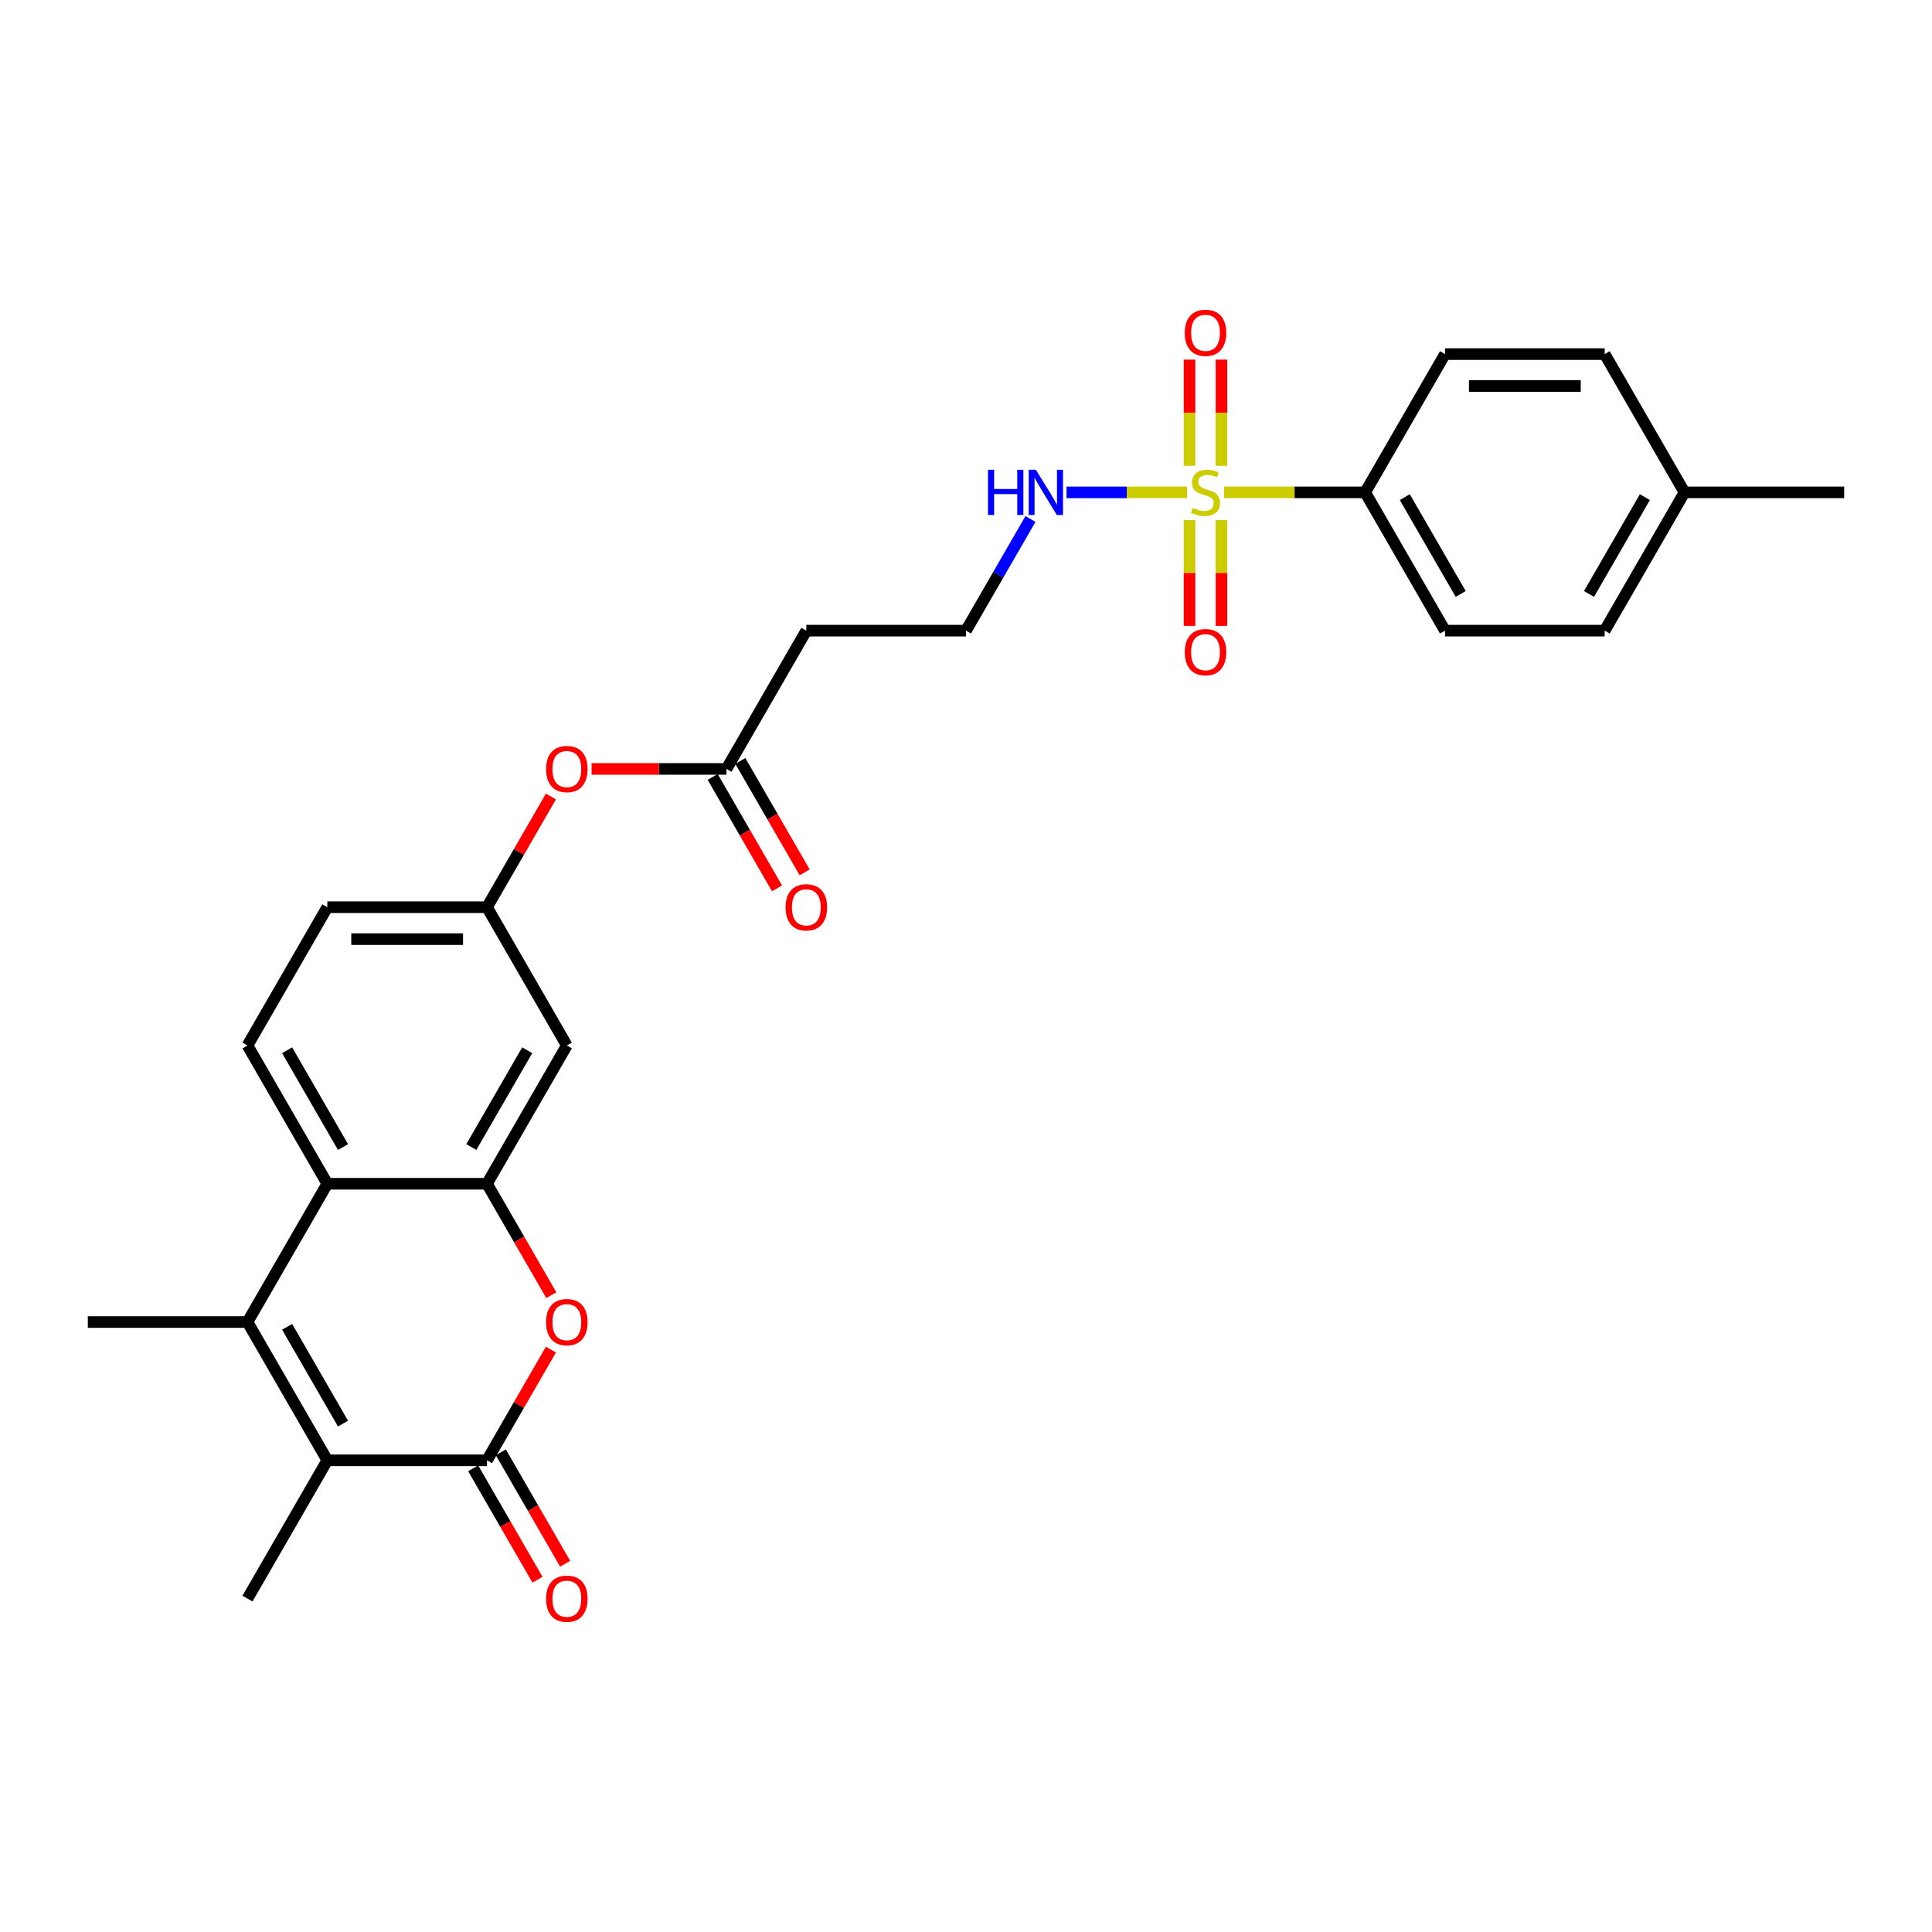 <?xml version='1.0' encoding='iso-8859-1'?>
<svg version='1.1' baseProfile='full'
              xmlns='http://www.w3.org/2000/svg'
                      xmlns:rdkit='http://www.rdkit.org/xml'
                      xmlns:xlink='http://www.w3.org/1999/xlink'
                  xml:space='preserve'
width='1000px' height='1000px' viewBox='0 0 1000 1000'>
<!-- END OF HEADER -->
<rect style='opacity:1.0;fill:#FFFFFF;stroke:none' width='1000' height='1000' x='0' y='0'> </rect>
<path class='bond-0' d='M 633.537,254.851 L 670.074,254.851' style='fill:none;fill-rule:evenodd;stroke:#CCCC00;stroke-width:6px;stroke-linecap:butt;stroke-linejoin:miter;stroke-opacity:1' />
<path class='bond-0' d='M 670.074,254.851 L 706.612,254.851' style='fill:none;fill-rule:evenodd;stroke:#000000;stroke-width:6px;stroke-linecap:butt;stroke-linejoin:miter;stroke-opacity:1' />
<path class='bond-1' d='M 615.702,269.215 L 615.702,296.584' style='fill:none;fill-rule:evenodd;stroke:#CCCC00;stroke-width:6px;stroke-linecap:butt;stroke-linejoin:miter;stroke-opacity:1' />
<path class='bond-1' d='M 615.702,296.584 L 615.702,323.954' style='fill:none;fill-rule:evenodd;stroke:#FF0000;stroke-width:6px;stroke-linecap:butt;stroke-linejoin:miter;stroke-opacity:1' />
<path class='bond-1' d='M 632.231,269.215 L 632.231,296.584' style='fill:none;fill-rule:evenodd;stroke:#CCCC00;stroke-width:6px;stroke-linecap:butt;stroke-linejoin:miter;stroke-opacity:1' />
<path class='bond-1' d='M 632.231,296.584 L 632.231,323.954' style='fill:none;fill-rule:evenodd;stroke:#FF0000;stroke-width:6px;stroke-linecap:butt;stroke-linejoin:miter;stroke-opacity:1' />
<path class='bond-2' d='M 632.231,241.116 L 632.231,213.622' style='fill:none;fill-rule:evenodd;stroke:#CCCC00;stroke-width:6px;stroke-linecap:butt;stroke-linejoin:miter;stroke-opacity:1' />
<path class='bond-2' d='M 632.231,213.622 L 632.231,186.128' style='fill:none;fill-rule:evenodd;stroke:#FF0000;stroke-width:6px;stroke-linecap:butt;stroke-linejoin:miter;stroke-opacity:1' />
<path class='bond-2' d='M 615.702,241.116 L 615.702,213.622' style='fill:none;fill-rule:evenodd;stroke:#CCCC00;stroke-width:6px;stroke-linecap:butt;stroke-linejoin:miter;stroke-opacity:1' />
<path class='bond-2' d='M 615.702,213.622 L 615.702,186.128' style='fill:none;fill-rule:evenodd;stroke:#FF0000;stroke-width:6px;stroke-linecap:butt;stroke-linejoin:miter;stroke-opacity:1' />
<path class='bond-3' d='M 614.397,254.851 L 583.211,254.851' style='fill:none;fill-rule:evenodd;stroke:#CCCC00;stroke-width:6px;stroke-linecap:butt;stroke-linejoin:miter;stroke-opacity:1' />
<path class='bond-3' d='M 583.211,254.851 L 552.025,254.851' style='fill:none;fill-rule:evenodd;stroke:#0000FF;stroke-width:6px;stroke-linecap:butt;stroke-linejoin:miter;stroke-opacity:1' />
<path class='bond-4' d='M 252.066,755.858 L 268.609,727.204' style='fill:none;fill-rule:evenodd;stroke:#000000;stroke-width:6px;stroke-linecap:butt;stroke-linejoin:miter;stroke-opacity:1' />
<path class='bond-4' d='M 268.609,727.204 L 285.153,698.55' style='fill:none;fill-rule:evenodd;stroke:#FF0000;stroke-width:6px;stroke-linecap:butt;stroke-linejoin:miter;stroke-opacity:1' />
<path class='bond-5' d='M 244.909,759.99 L 261.557,788.826' style='fill:none;fill-rule:evenodd;stroke:#000000;stroke-width:6px;stroke-linecap:butt;stroke-linejoin:miter;stroke-opacity:1' />
<path class='bond-5' d='M 261.557,788.826 L 278.206,817.661' style='fill:none;fill-rule:evenodd;stroke:#FF0000;stroke-width:6px;stroke-linecap:butt;stroke-linejoin:miter;stroke-opacity:1' />
<path class='bond-5' d='M 259.223,751.725 L 275.872,780.561' style='fill:none;fill-rule:evenodd;stroke:#000000;stroke-width:6px;stroke-linecap:butt;stroke-linejoin:miter;stroke-opacity:1' />
<path class='bond-5' d='M 275.872,780.561 L 292.52,809.397' style='fill:none;fill-rule:evenodd;stroke:#FF0000;stroke-width:6px;stroke-linecap:butt;stroke-linejoin:miter;stroke-opacity:1' />
<path class='bond-6' d='M 252.066,755.858 L 169.421,755.858' style='fill:none;fill-rule:evenodd;stroke:#000000;stroke-width:6px;stroke-linecap:butt;stroke-linejoin:miter;stroke-opacity:1' />
<path class='bond-7' d='M 128.099,684.285 L 169.421,612.713' style='fill:none;fill-rule:evenodd;stroke:#000000;stroke-width:6px;stroke-linecap:butt;stroke-linejoin:miter;stroke-opacity:1' />
<path class='bond-8' d='M 128.099,684.285 L 169.421,755.858' style='fill:none;fill-rule:evenodd;stroke:#000000;stroke-width:6px;stroke-linecap:butt;stroke-linejoin:miter;stroke-opacity:1' />
<path class='bond-8' d='M 148.612,686.757 L 177.538,736.857' style='fill:none;fill-rule:evenodd;stroke:#000000;stroke-width:6px;stroke-linecap:butt;stroke-linejoin:miter;stroke-opacity:1' />
<path class='bond-9' d='M 128.099,684.285 L 45.455,684.285' style='fill:none;fill-rule:evenodd;stroke:#000000;stroke-width:6px;stroke-linecap:butt;stroke-linejoin:miter;stroke-opacity:1' />
<path class='bond-10' d='M 169.421,755.858 L 128.099,827.43' style='fill:none;fill-rule:evenodd;stroke:#000000;stroke-width:6px;stroke-linecap:butt;stroke-linejoin:miter;stroke-opacity:1' />
<path class='bond-11' d='M 252.066,612.713 L 293.388,541.14' style='fill:none;fill-rule:evenodd;stroke:#000000;stroke-width:6px;stroke-linecap:butt;stroke-linejoin:miter;stroke-opacity:1' />
<path class='bond-11' d='M 243.95,593.713 L 272.876,543.612' style='fill:none;fill-rule:evenodd;stroke:#000000;stroke-width:6px;stroke-linecap:butt;stroke-linejoin:miter;stroke-opacity:1' />
<path class='bond-12' d='M 252.066,612.713 L 268.714,641.549' style='fill:none;fill-rule:evenodd;stroke:#000000;stroke-width:6px;stroke-linecap:butt;stroke-linejoin:miter;stroke-opacity:1' />
<path class='bond-12' d='M 268.714,641.549 L 285.363,670.384' style='fill:none;fill-rule:evenodd;stroke:#FF0000;stroke-width:6px;stroke-linecap:butt;stroke-linejoin:miter;stroke-opacity:1' />
<path class='bond-13' d='M 252.066,612.713 L 169.421,612.713' style='fill:none;fill-rule:evenodd;stroke:#000000;stroke-width:6px;stroke-linecap:butt;stroke-linejoin:miter;stroke-opacity:1' />
<path class='bond-14' d='M 169.421,612.713 L 128.099,541.14' style='fill:none;fill-rule:evenodd;stroke:#000000;stroke-width:6px;stroke-linecap:butt;stroke-linejoin:miter;stroke-opacity:1' />
<path class='bond-14' d='M 177.538,593.713 L 148.612,543.612' style='fill:none;fill-rule:evenodd;stroke:#000000;stroke-width:6px;stroke-linecap:butt;stroke-linejoin:miter;stroke-opacity:1' />
<path class='bond-15' d='M 706.612,254.851 L 747.934,326.423' style='fill:none;fill-rule:evenodd;stroke:#000000;stroke-width:6px;stroke-linecap:butt;stroke-linejoin:miter;stroke-opacity:1' />
<path class='bond-15' d='M 727.124,257.322 L 756.05,307.423' style='fill:none;fill-rule:evenodd;stroke:#000000;stroke-width:6px;stroke-linecap:butt;stroke-linejoin:miter;stroke-opacity:1' />
<path class='bond-16' d='M 706.612,254.851 L 747.934,183.279' style='fill:none;fill-rule:evenodd;stroke:#000000;stroke-width:6px;stroke-linecap:butt;stroke-linejoin:miter;stroke-opacity:1' />
<path class='bond-17' d='M 293.388,541.14 L 252.066,469.568' style='fill:none;fill-rule:evenodd;stroke:#000000;stroke-width:6px;stroke-linecap:butt;stroke-linejoin:miter;stroke-opacity:1' />
<path class='bond-18' d='M 376.033,397.996 L 417.355,326.423' style='fill:none;fill-rule:evenodd;stroke:#000000;stroke-width:6px;stroke-linecap:butt;stroke-linejoin:miter;stroke-opacity:1' />
<path class='bond-19' d='M 376.033,397.996 L 341.116,397.996' style='fill:none;fill-rule:evenodd;stroke:#000000;stroke-width:6px;stroke-linecap:butt;stroke-linejoin:miter;stroke-opacity:1' />
<path class='bond-19' d='M 341.116,397.996 L 306.198,397.996' style='fill:none;fill-rule:evenodd;stroke:#FF0000;stroke-width:6px;stroke-linecap:butt;stroke-linejoin:miter;stroke-opacity:1' />
<path class='bond-20' d='M 368.876,402.128 L 385.524,430.964' style='fill:none;fill-rule:evenodd;stroke:#000000;stroke-width:6px;stroke-linecap:butt;stroke-linejoin:miter;stroke-opacity:1' />
<path class='bond-20' d='M 385.524,430.964 L 402.172,459.8' style='fill:none;fill-rule:evenodd;stroke:#FF0000;stroke-width:6px;stroke-linecap:butt;stroke-linejoin:miter;stroke-opacity:1' />
<path class='bond-20' d='M 383.19,393.864 L 399.839,422.699' style='fill:none;fill-rule:evenodd;stroke:#000000;stroke-width:6px;stroke-linecap:butt;stroke-linejoin:miter;stroke-opacity:1' />
<path class='bond-20' d='M 399.839,422.699 L 416.487,451.535' style='fill:none;fill-rule:evenodd;stroke:#FF0000;stroke-width:6px;stroke-linecap:butt;stroke-linejoin:miter;stroke-opacity:1' />
<path class='bond-21' d='M 128.099,541.14 L 169.421,469.568' style='fill:none;fill-rule:evenodd;stroke:#000000;stroke-width:6px;stroke-linecap:butt;stroke-linejoin:miter;stroke-opacity:1' />
<path class='bond-22' d='M 533.373,268.62 L 516.687,297.522' style='fill:none;fill-rule:evenodd;stroke:#0000FF;stroke-width:6px;stroke-linecap:butt;stroke-linejoin:miter;stroke-opacity:1' />
<path class='bond-22' d='M 516.687,297.522 L 500,326.423' style='fill:none;fill-rule:evenodd;stroke:#000000;stroke-width:6px;stroke-linecap:butt;stroke-linejoin:miter;stroke-opacity:1' />
<path class='bond-23' d='M 252.066,469.568 L 268.609,440.914' style='fill:none;fill-rule:evenodd;stroke:#000000;stroke-width:6px;stroke-linecap:butt;stroke-linejoin:miter;stroke-opacity:1' />
<path class='bond-23' d='M 268.609,440.914 L 285.153,412.26' style='fill:none;fill-rule:evenodd;stroke:#FF0000;stroke-width:6px;stroke-linecap:butt;stroke-linejoin:miter;stroke-opacity:1' />
<path class='bond-24' d='M 252.066,469.568 L 169.421,469.568' style='fill:none;fill-rule:evenodd;stroke:#000000;stroke-width:6px;stroke-linecap:butt;stroke-linejoin:miter;stroke-opacity:1' />
<path class='bond-24' d='M 239.669,486.097 L 181.818,486.097' style='fill:none;fill-rule:evenodd;stroke:#000000;stroke-width:6px;stroke-linecap:butt;stroke-linejoin:miter;stroke-opacity:1' />
<path class='bond-25' d='M 417.355,326.423 L 500,326.423' style='fill:none;fill-rule:evenodd;stroke:#000000;stroke-width:6px;stroke-linecap:butt;stroke-linejoin:miter;stroke-opacity:1' />
<path class='bond-26' d='M 747.934,326.423 L 830.579,326.423' style='fill:none;fill-rule:evenodd;stroke:#000000;stroke-width:6px;stroke-linecap:butt;stroke-linejoin:miter;stroke-opacity:1' />
<path class='bond-27' d='M 747.934,183.279 L 830.579,183.279' style='fill:none;fill-rule:evenodd;stroke:#000000;stroke-width:6px;stroke-linecap:butt;stroke-linejoin:miter;stroke-opacity:1' />
<path class='bond-27' d='M 760.331,199.808 L 818.182,199.808' style='fill:none;fill-rule:evenodd;stroke:#000000;stroke-width:6px;stroke-linecap:butt;stroke-linejoin:miter;stroke-opacity:1' />
<path class='bond-28' d='M 830.579,183.279 L 871.901,254.851' style='fill:none;fill-rule:evenodd;stroke:#000000;stroke-width:6px;stroke-linecap:butt;stroke-linejoin:miter;stroke-opacity:1' />
<path class='bond-29' d='M 830.579,326.423 L 871.901,254.851' style='fill:none;fill-rule:evenodd;stroke:#000000;stroke-width:6px;stroke-linecap:butt;stroke-linejoin:miter;stroke-opacity:1' />
<path class='bond-29' d='M 822.462,307.423 L 851.388,257.322' style='fill:none;fill-rule:evenodd;stroke:#000000;stroke-width:6px;stroke-linecap:butt;stroke-linejoin:miter;stroke-opacity:1' />
<path class='bond-30' d='M 871.901,254.851 L 954.545,254.851' style='fill:none;fill-rule:evenodd;stroke:#000000;stroke-width:6px;stroke-linecap:butt;stroke-linejoin:miter;stroke-opacity:1' />
<path  class='atom-0' d='M 617.355 262.884
Q 617.62 262.983, 618.711 263.446
Q 619.802 263.909, 620.992 264.206
Q 622.215 264.471, 623.405 264.471
Q 625.62 264.471, 626.909 263.413
Q 628.198 262.322, 628.198 260.438
Q 628.198 259.149, 627.537 258.355
Q 626.909 257.562, 625.917 257.132
Q 624.926 256.702, 623.273 256.206
Q 621.19 255.578, 619.934 254.983
Q 618.711 254.388, 617.818 253.132
Q 616.959 251.876, 616.959 249.76
Q 616.959 246.818, 618.942 245
Q 620.959 243.182, 624.926 243.182
Q 627.636 243.182, 630.711 244.471
L 629.95 247.016
Q 627.14 245.859, 625.025 245.859
Q 622.744 245.859, 621.488 246.818
Q 620.231 247.744, 620.264 249.364
Q 620.264 250.62, 620.893 251.38
Q 621.554 252.14, 622.479 252.57
Q 623.438 253, 625.025 253.496
Q 627.14 254.157, 628.397 254.818
Q 629.653 255.479, 630.545 256.835
Q 631.471 258.157, 631.471 260.438
Q 631.471 263.678, 629.289 265.43
Q 627.14 267.149, 623.537 267.149
Q 621.455 267.149, 619.868 266.686
Q 618.314 266.256, 616.463 265.496
L 617.355 262.884
' fill='#CCCC00'/>
<path  class='atom-5' d='M 282.645 684.351
Q 282.645 678.731, 285.421 675.591
Q 288.198 672.45, 293.388 672.45
Q 298.579 672.45, 301.355 675.591
Q 304.132 678.731, 304.132 684.351
Q 304.132 690.037, 301.322 693.277
Q 298.512 696.484, 293.388 696.484
Q 288.231 696.484, 285.421 693.277
Q 282.645 690.07, 282.645 684.351
M 293.388 693.839
Q 296.959 693.839, 298.876 691.459
Q 300.826 689.046, 300.826 684.351
Q 300.826 679.756, 298.876 677.442
Q 296.959 675.095, 293.388 675.095
Q 289.818 675.095, 287.868 677.409
Q 285.95 679.723, 285.95 684.351
Q 285.95 689.079, 287.868 691.459
Q 289.818 693.839, 293.388 693.839
' fill='#FF0000'/>
<path  class='atom-10' d='M 613.223 337.562
Q 613.223 331.942, 616 328.802
Q 618.777 325.661, 623.967 325.661
Q 629.157 325.661, 631.934 328.802
Q 634.711 331.942, 634.711 337.562
Q 634.711 343.248, 631.901 346.487
Q 629.091 349.694, 623.967 349.694
Q 618.81 349.694, 616 346.487
Q 613.223 343.281, 613.223 337.562
M 623.967 347.049
Q 627.537 347.049, 629.455 344.669
Q 631.405 342.256, 631.405 337.562
Q 631.405 332.967, 629.455 330.653
Q 627.537 328.306, 623.967 328.306
Q 620.397 328.306, 618.446 330.62
Q 616.529 332.934, 616.529 337.562
Q 616.529 342.289, 618.446 344.669
Q 620.397 347.049, 623.967 347.049
' fill='#FF0000'/>
<path  class='atom-11' d='M 613.223 172.273
Q 613.223 166.653, 616 163.512
Q 618.777 160.372, 623.967 160.372
Q 629.157 160.372, 631.934 163.512
Q 634.711 166.653, 634.711 172.273
Q 634.711 177.959, 631.901 181.198
Q 629.091 184.405, 623.967 184.405
Q 618.81 184.405, 616 181.198
Q 613.223 177.992, 613.223 172.273
M 623.967 181.76
Q 627.537 181.76, 629.455 179.38
Q 631.405 176.967, 631.405 172.273
Q 631.405 167.678, 629.455 165.364
Q 627.537 163.016, 623.967 163.016
Q 620.397 163.016, 618.446 165.33
Q 616.529 167.644, 616.529 172.273
Q 616.529 177, 618.446 179.38
Q 620.397 181.76, 623.967 181.76
' fill='#FF0000'/>
<path  class='atom-13' d='M 511.388 243.149
L 514.562 243.149
L 514.562 253.099
L 526.529 253.099
L 526.529 243.149
L 529.702 243.149
L 529.702 266.554
L 526.529 266.554
L 526.529 255.744
L 514.562 255.744
L 514.562 266.554
L 511.388 266.554
L 511.388 243.149
' fill='#0000FF'/>
<path  class='atom-13' d='M 536.149 243.149
L 543.818 255.545
Q 544.579 256.768, 545.802 258.983
Q 547.025 261.198, 547.091 261.33
L 547.091 243.149
L 550.198 243.149
L 550.198 266.554
L 546.992 266.554
L 538.76 253
Q 537.802 251.413, 536.777 249.595
Q 535.785 247.777, 535.488 247.215
L 535.488 266.554
L 532.446 266.554
L 532.446 243.149
L 536.149 243.149
' fill='#0000FF'/>
<path  class='atom-14' d='M 282.645 827.496
Q 282.645 821.876, 285.421 818.736
Q 288.198 815.595, 293.388 815.595
Q 298.579 815.595, 301.355 818.736
Q 304.132 821.876, 304.132 827.496
Q 304.132 833.182, 301.322 836.422
Q 298.512 839.628, 293.388 839.628
Q 288.231 839.628, 285.421 836.422
Q 282.645 833.215, 282.645 827.496
M 293.388 836.984
Q 296.959 836.984, 298.876 834.603
Q 300.826 832.19, 300.826 827.496
Q 300.826 822.901, 298.876 820.587
Q 296.959 818.24, 293.388 818.24
Q 289.818 818.24, 287.868 820.554
Q 285.95 822.868, 285.95 827.496
Q 285.95 832.223, 287.868 834.603
Q 289.818 836.984, 293.388 836.984
' fill='#FF0000'/>
<path  class='atom-16' d='M 282.645 398.062
Q 282.645 392.442, 285.421 389.302
Q 288.198 386.161, 293.388 386.161
Q 298.579 386.161, 301.355 389.302
Q 304.132 392.442, 304.132 398.062
Q 304.132 403.748, 301.322 406.988
Q 298.512 410.194, 293.388 410.194
Q 288.231 410.194, 285.421 406.988
Q 282.645 403.781, 282.645 398.062
M 293.388 407.55
Q 296.959 407.55, 298.876 405.169
Q 300.826 402.756, 300.826 398.062
Q 300.826 393.467, 298.876 391.153
Q 296.959 388.806, 293.388 388.806
Q 289.818 388.806, 287.868 391.12
Q 285.95 393.434, 285.95 398.062
Q 285.95 402.789, 287.868 405.169
Q 289.818 407.55, 293.388 407.55
' fill='#FF0000'/>
<path  class='atom-18' d='M 406.612 469.634
Q 406.612 464.014, 409.388 460.874
Q 412.165 457.733, 417.355 457.733
Q 422.545 457.733, 425.322 460.874
Q 428.099 464.014, 428.099 469.634
Q 428.099 475.32, 425.289 478.56
Q 422.479 481.766, 417.355 481.766
Q 412.198 481.766, 409.388 478.56
Q 406.612 475.353, 406.612 469.634
M 417.355 479.122
Q 420.926 479.122, 422.843 476.742
Q 424.793 474.328, 424.793 469.634
Q 424.793 465.039, 422.843 462.725
Q 420.926 460.378, 417.355 460.378
Q 413.785 460.378, 411.835 462.692
Q 409.917 465.006, 409.917 469.634
Q 409.917 474.362, 411.835 476.742
Q 413.785 479.122, 417.355 479.122
' fill='#FF0000'/>
</svg>
